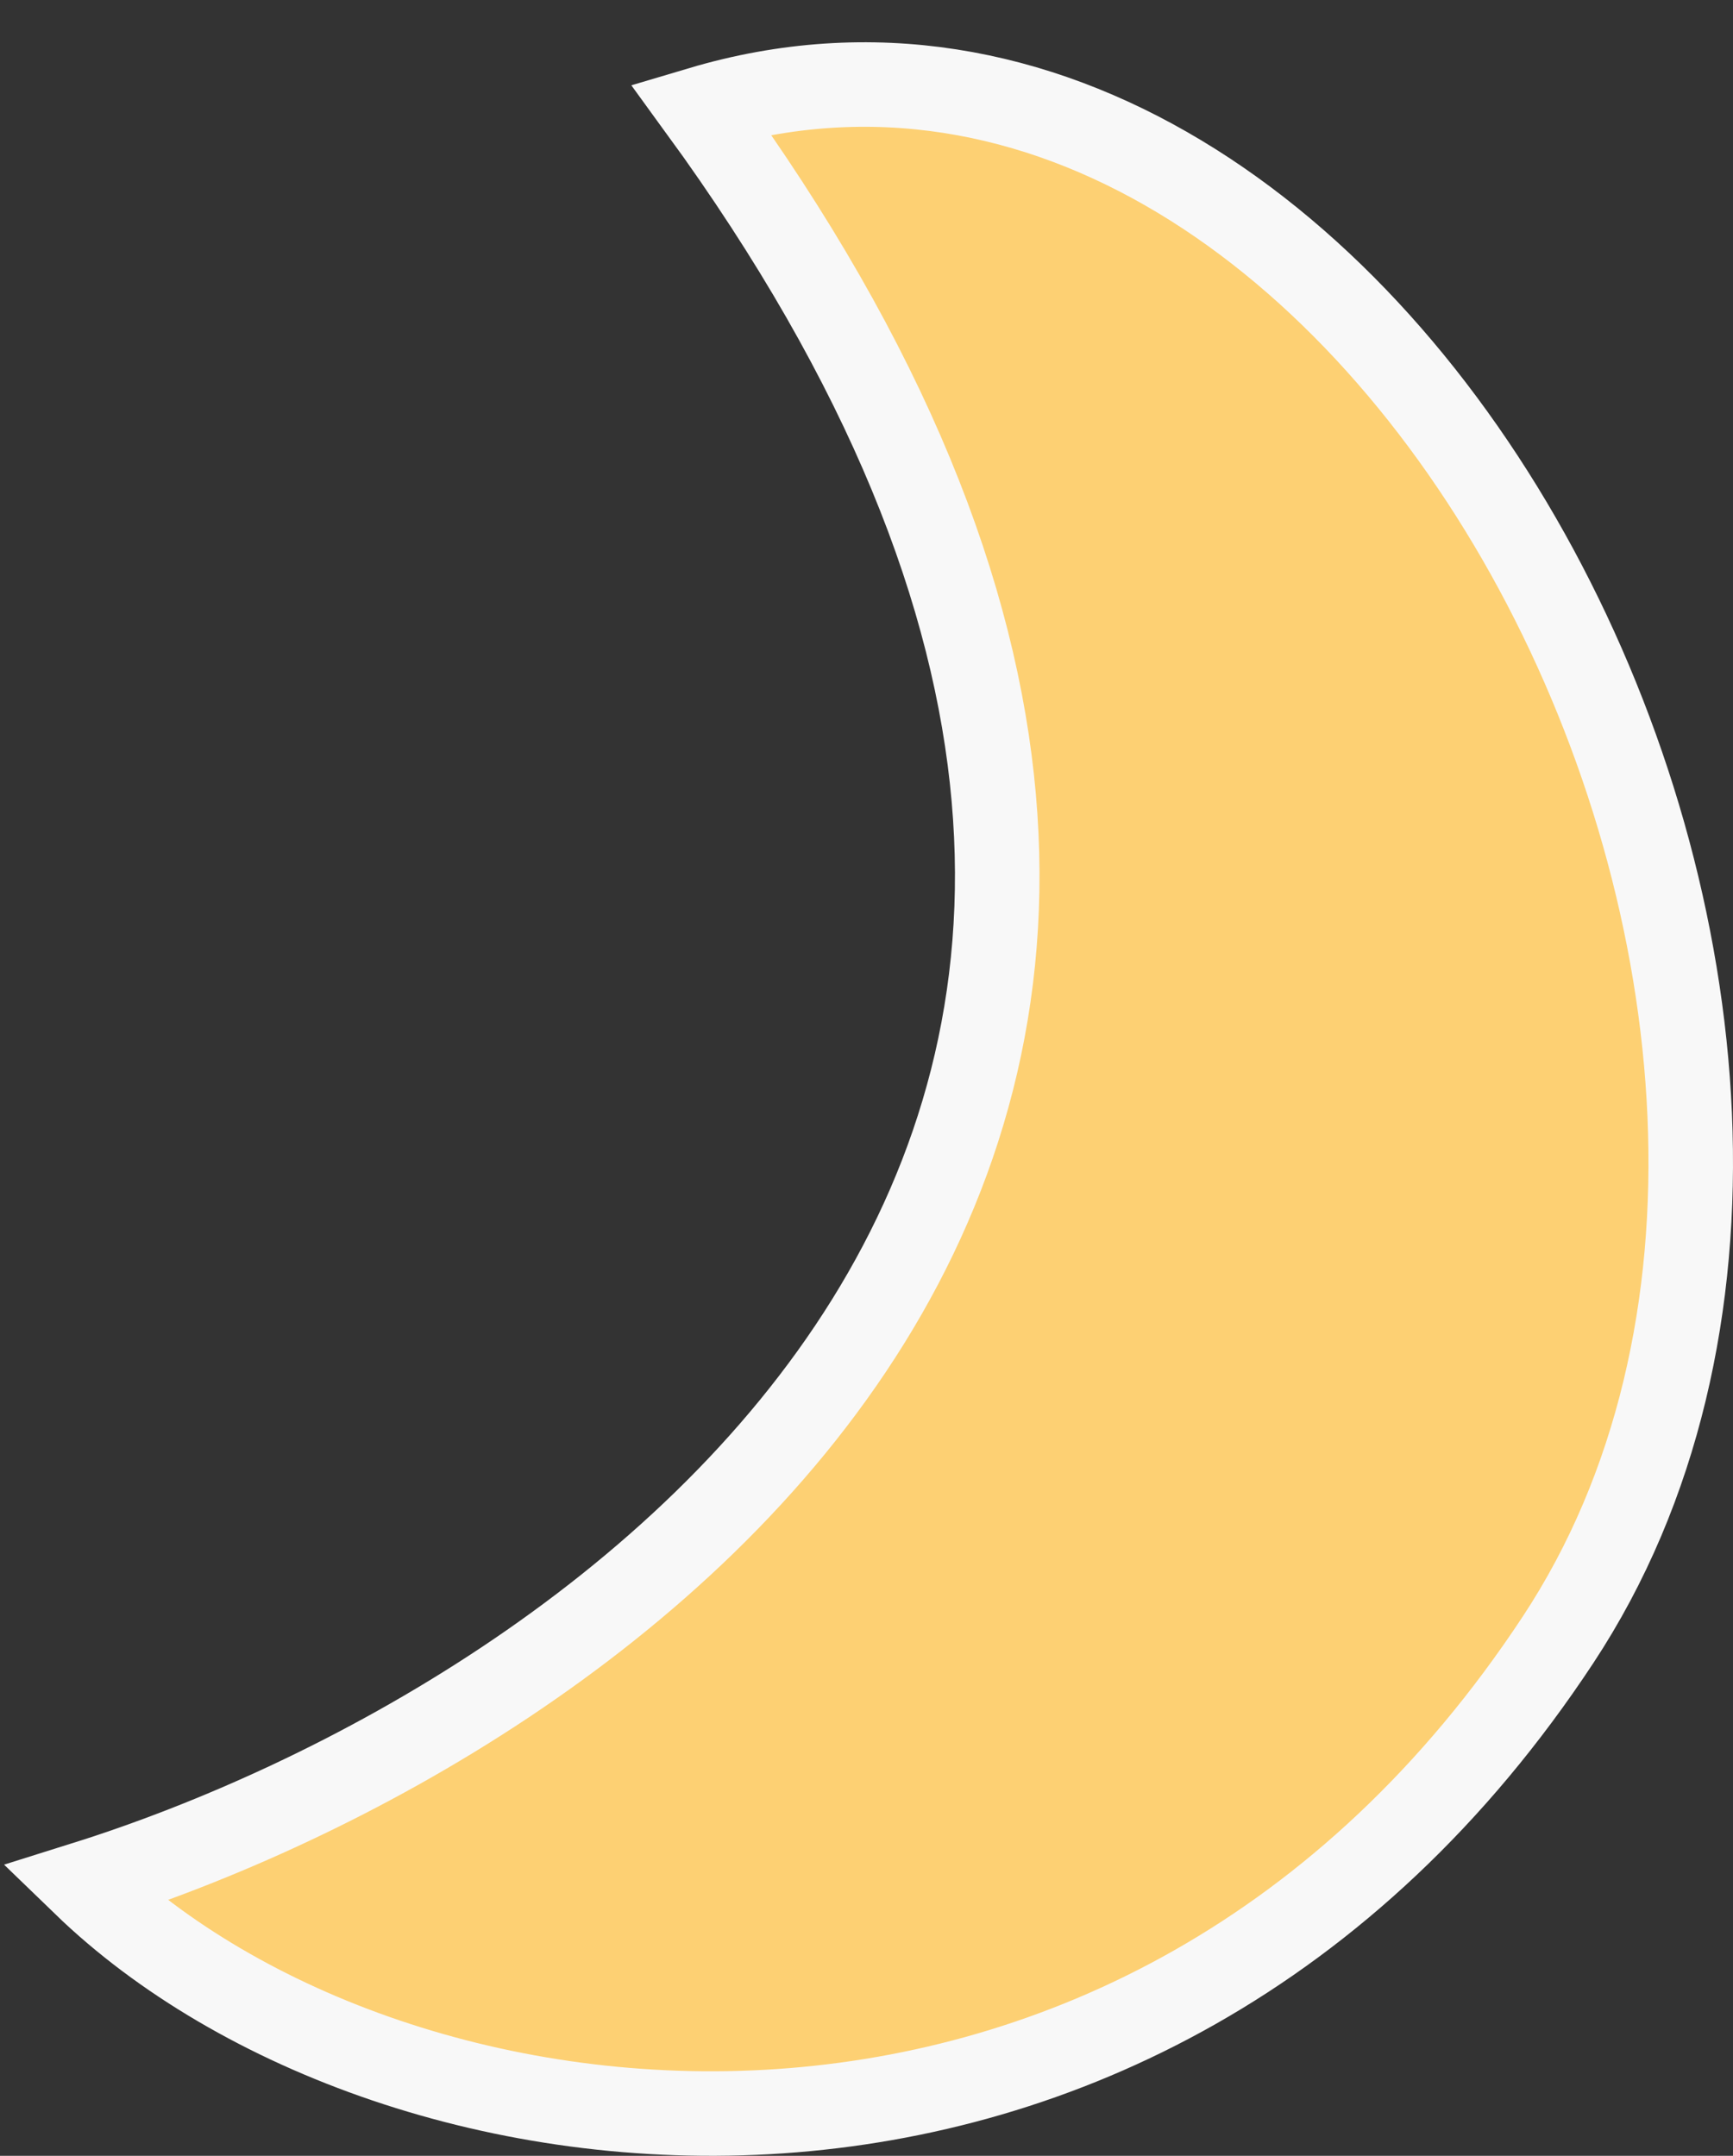 <?xml version="1.0" encoding="UTF-8"?> <svg xmlns="http://www.w3.org/2000/svg" width="41" height="51" viewBox="0 0 41 51" fill="none"><rect x="0" y="0" width="41" height="51" fill="#333333" stroke="none"/> <path d="M16.578 2.573C34.325 26.933 14.254 40.715 2 44.562C9.29 51.613 26.977 53.786 36.861 38.792C46.368 24.369 32.741 -2.235 16.578 2.573Z" fill="#FDD073" stroke="#F8F8F8" stroke-width="2"></path> </svg> 